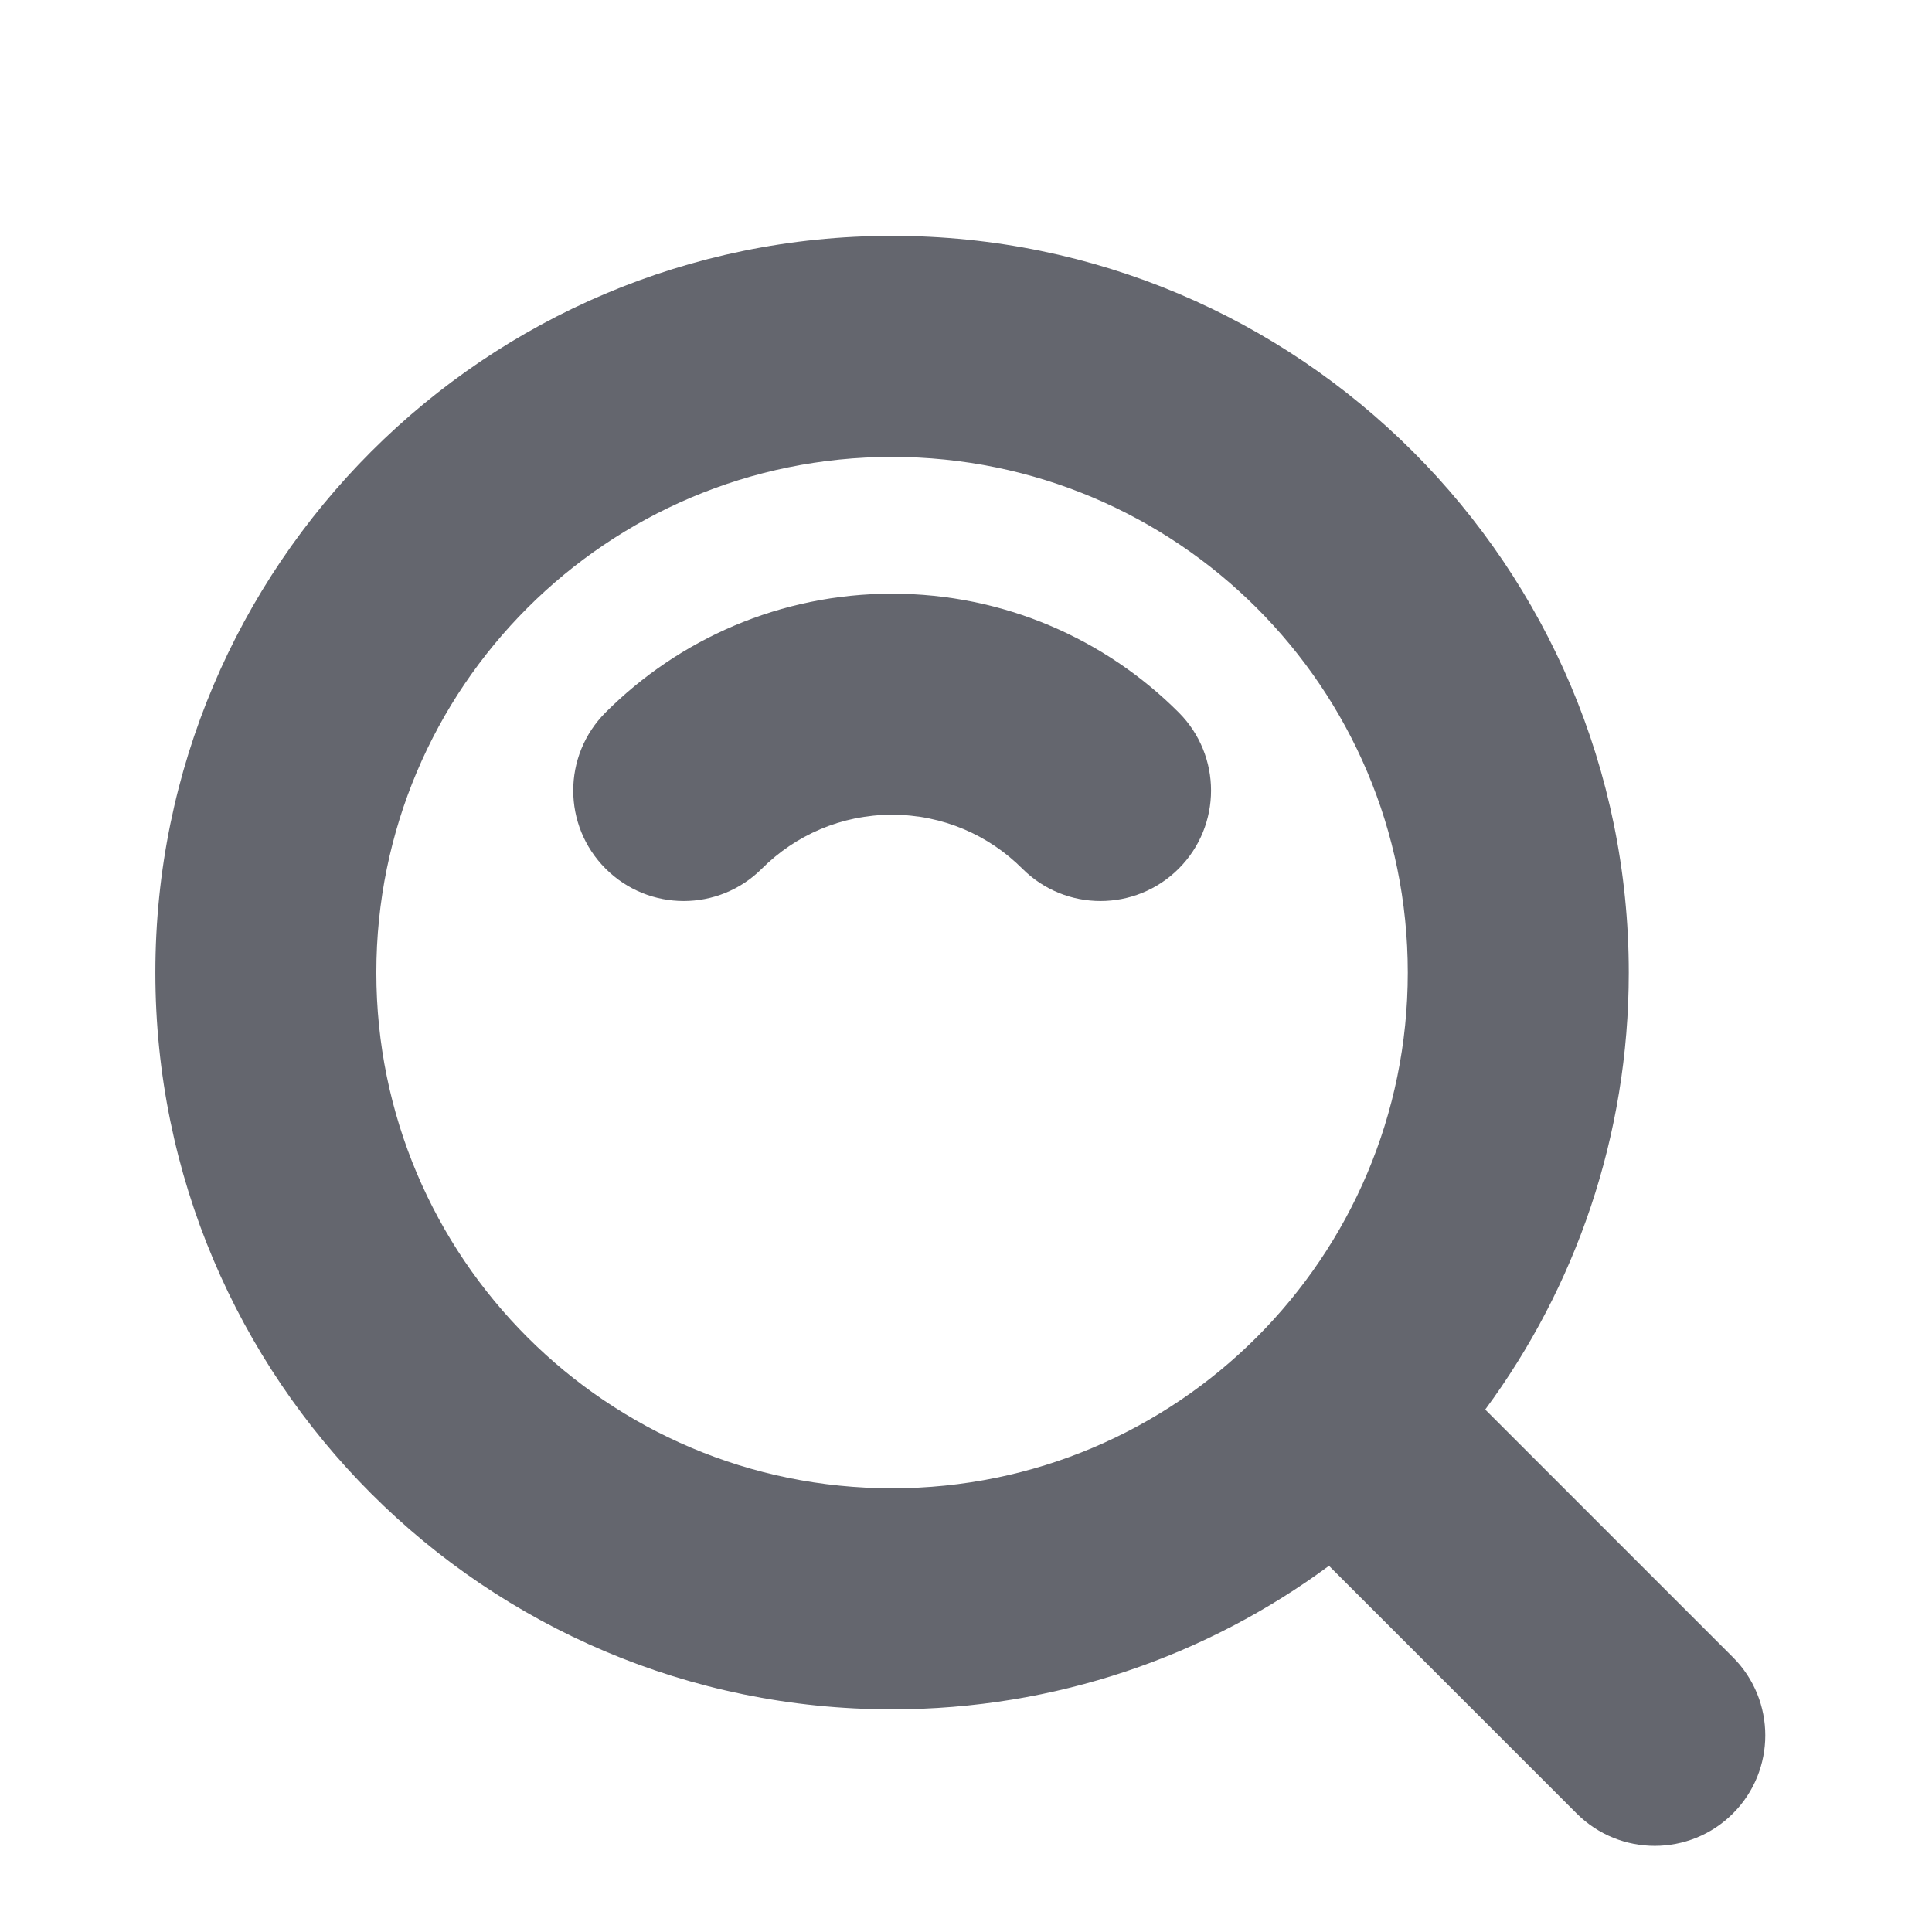 <svg width="24" height="24" viewBox="0 0 24 24" fill="none" xmlns="http://www.w3.org/2000/svg">
<g id="icon_search">
<path id="Vector" d="M24 0H0V24H24V0Z" fill="none" fill-opacity="0.27"/>
<path id="Union" fill-rule="evenodd" clip-rule="evenodd" d="M1.93 12.082C1.93 7.028 6.027 2.93 11.081 2.93C16.136 2.93 20.233 7.028 20.233 12.082C20.233 14.114 19.571 15.991 18.45 17.51L21.527 20.587C22.063 21.123 22.063 21.992 21.527 22.528C20.991 23.064 20.122 23.064 19.586 22.528L16.509 19.451C14.99 20.572 13.113 21.234 11.081 21.234C6.027 21.234 1.93 17.136 1.93 12.082ZM11.081 5.676C7.543 5.676 4.675 8.544 4.675 12.082C4.675 15.62 7.543 18.488 11.081 18.488C14.619 18.488 17.488 15.62 17.488 12.082C17.488 8.544 14.619 5.676 11.081 5.676ZM7.523 8.85C8.433 7.94 9.693 7.375 11.082 7.375C12.472 7.375 13.732 7.94 14.642 8.85C15.178 9.386 15.178 10.255 14.642 10.791C14.105 11.327 13.236 11.327 12.7 10.791C12.285 10.376 11.714 10.121 11.082 10.121C10.45 10.121 9.88 10.376 9.464 10.791C8.928 11.327 8.059 11.327 7.523 10.791C6.987 10.255 6.987 9.386 7.523 8.85Z" fill="#64666E"/>
</g>
</svg>

